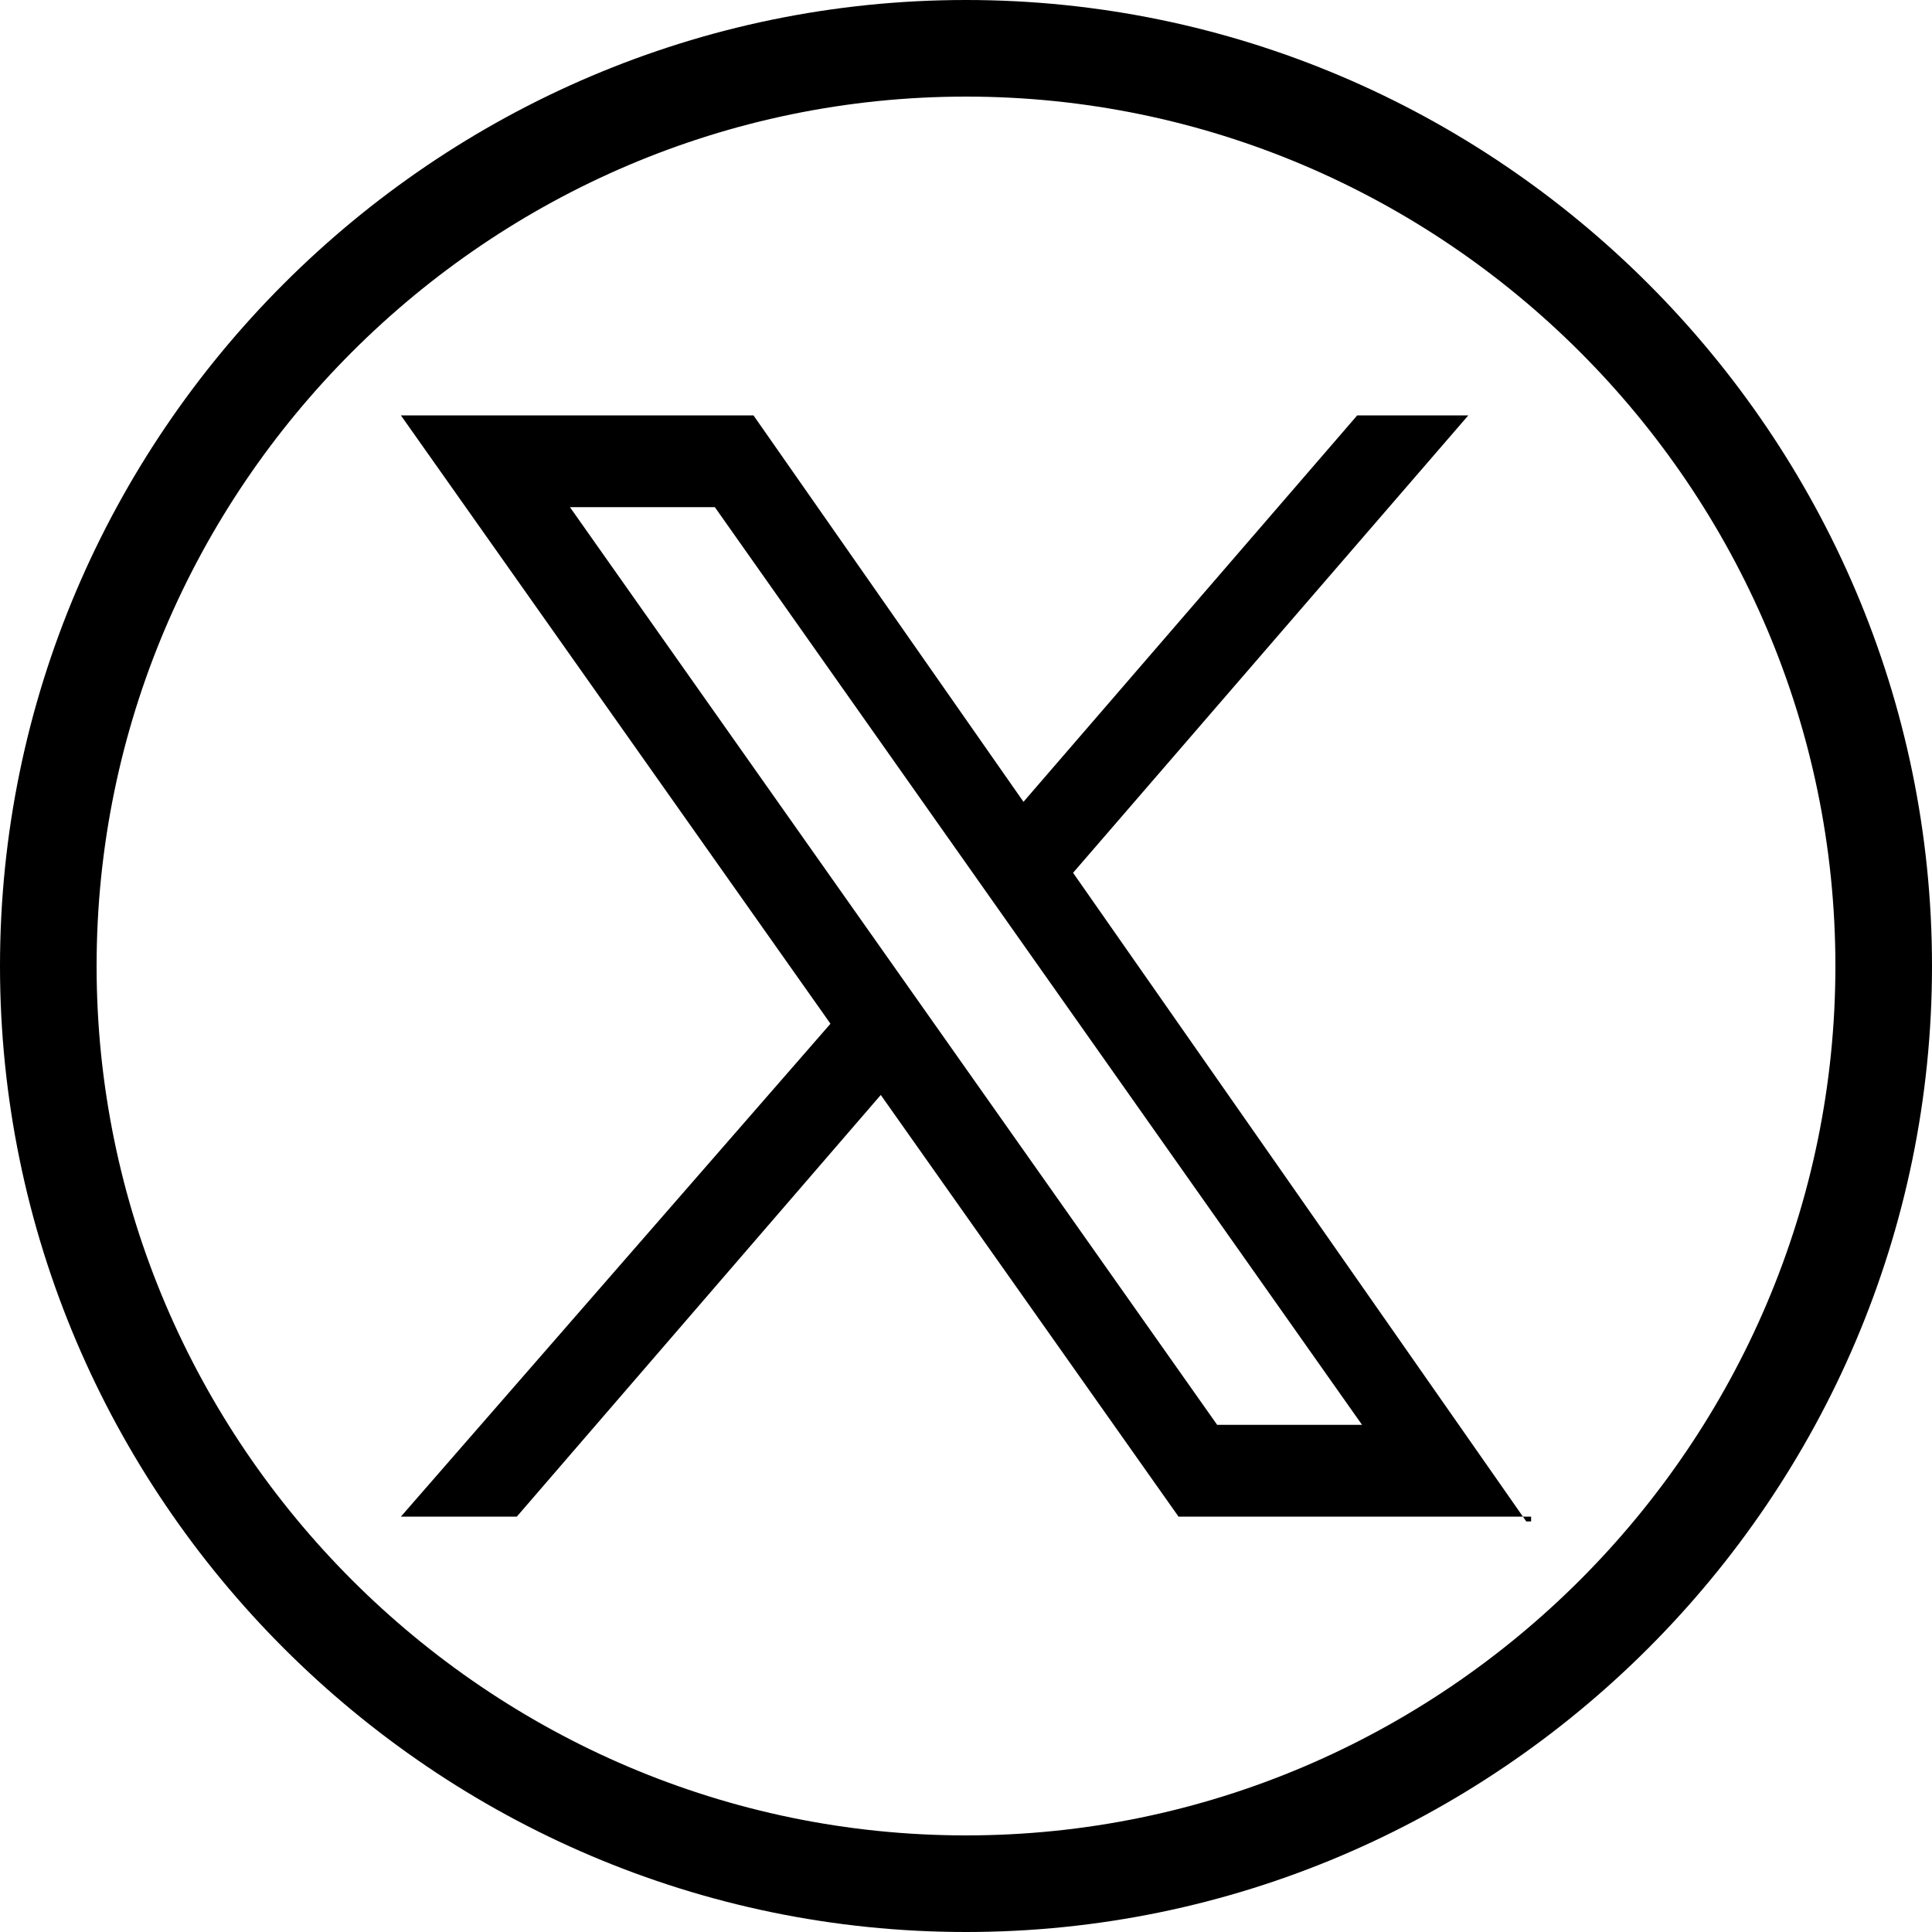 <?xml version="1.0" encoding="UTF-8"?>
<svg id="_レイヤー_1" data-name="レイヤー_1" xmlns="http://www.w3.org/2000/svg" version="1.1" viewBox="0 0 40 40">
  <!-- Generator: Adobe Illustrator 29.0.1, SVG Export Plug-In . SVG Version: 2.1.0 Build 192)  -->
  <defs>
    <style>
      .st0 {
        fill-rule: evenodd;
      }
    </style>
  </defs>
  <path d="M20,2c9.9,0,18,8.1,18,18s-8.1,18-18,18S2,29.9,2,20,10.1,2,20,2M20,0C9,0,0,9,0,20s9,20,20,20,20-9,20-20S31,0,20,0h0Z"/>
  <g>
    <path class="st0" d="M31.7,31.4h-7.3L8.3,8.6h7.3l16,22.9h.1ZM25.2,29.5h3L14.8,10.5h-3s13.4,19,13.4,19Z"/>
    <polygon class="st0" points="10.7 31.4 18.9 21.9 17.8 20.5 8.3 31.4 10.7 31.4"/>
    <polygon class="st0" points="20.5 17.4 21.5 18.9 30.4 8.6 28.1 8.6 20.5 17.4"/>
  </g>
</svg>